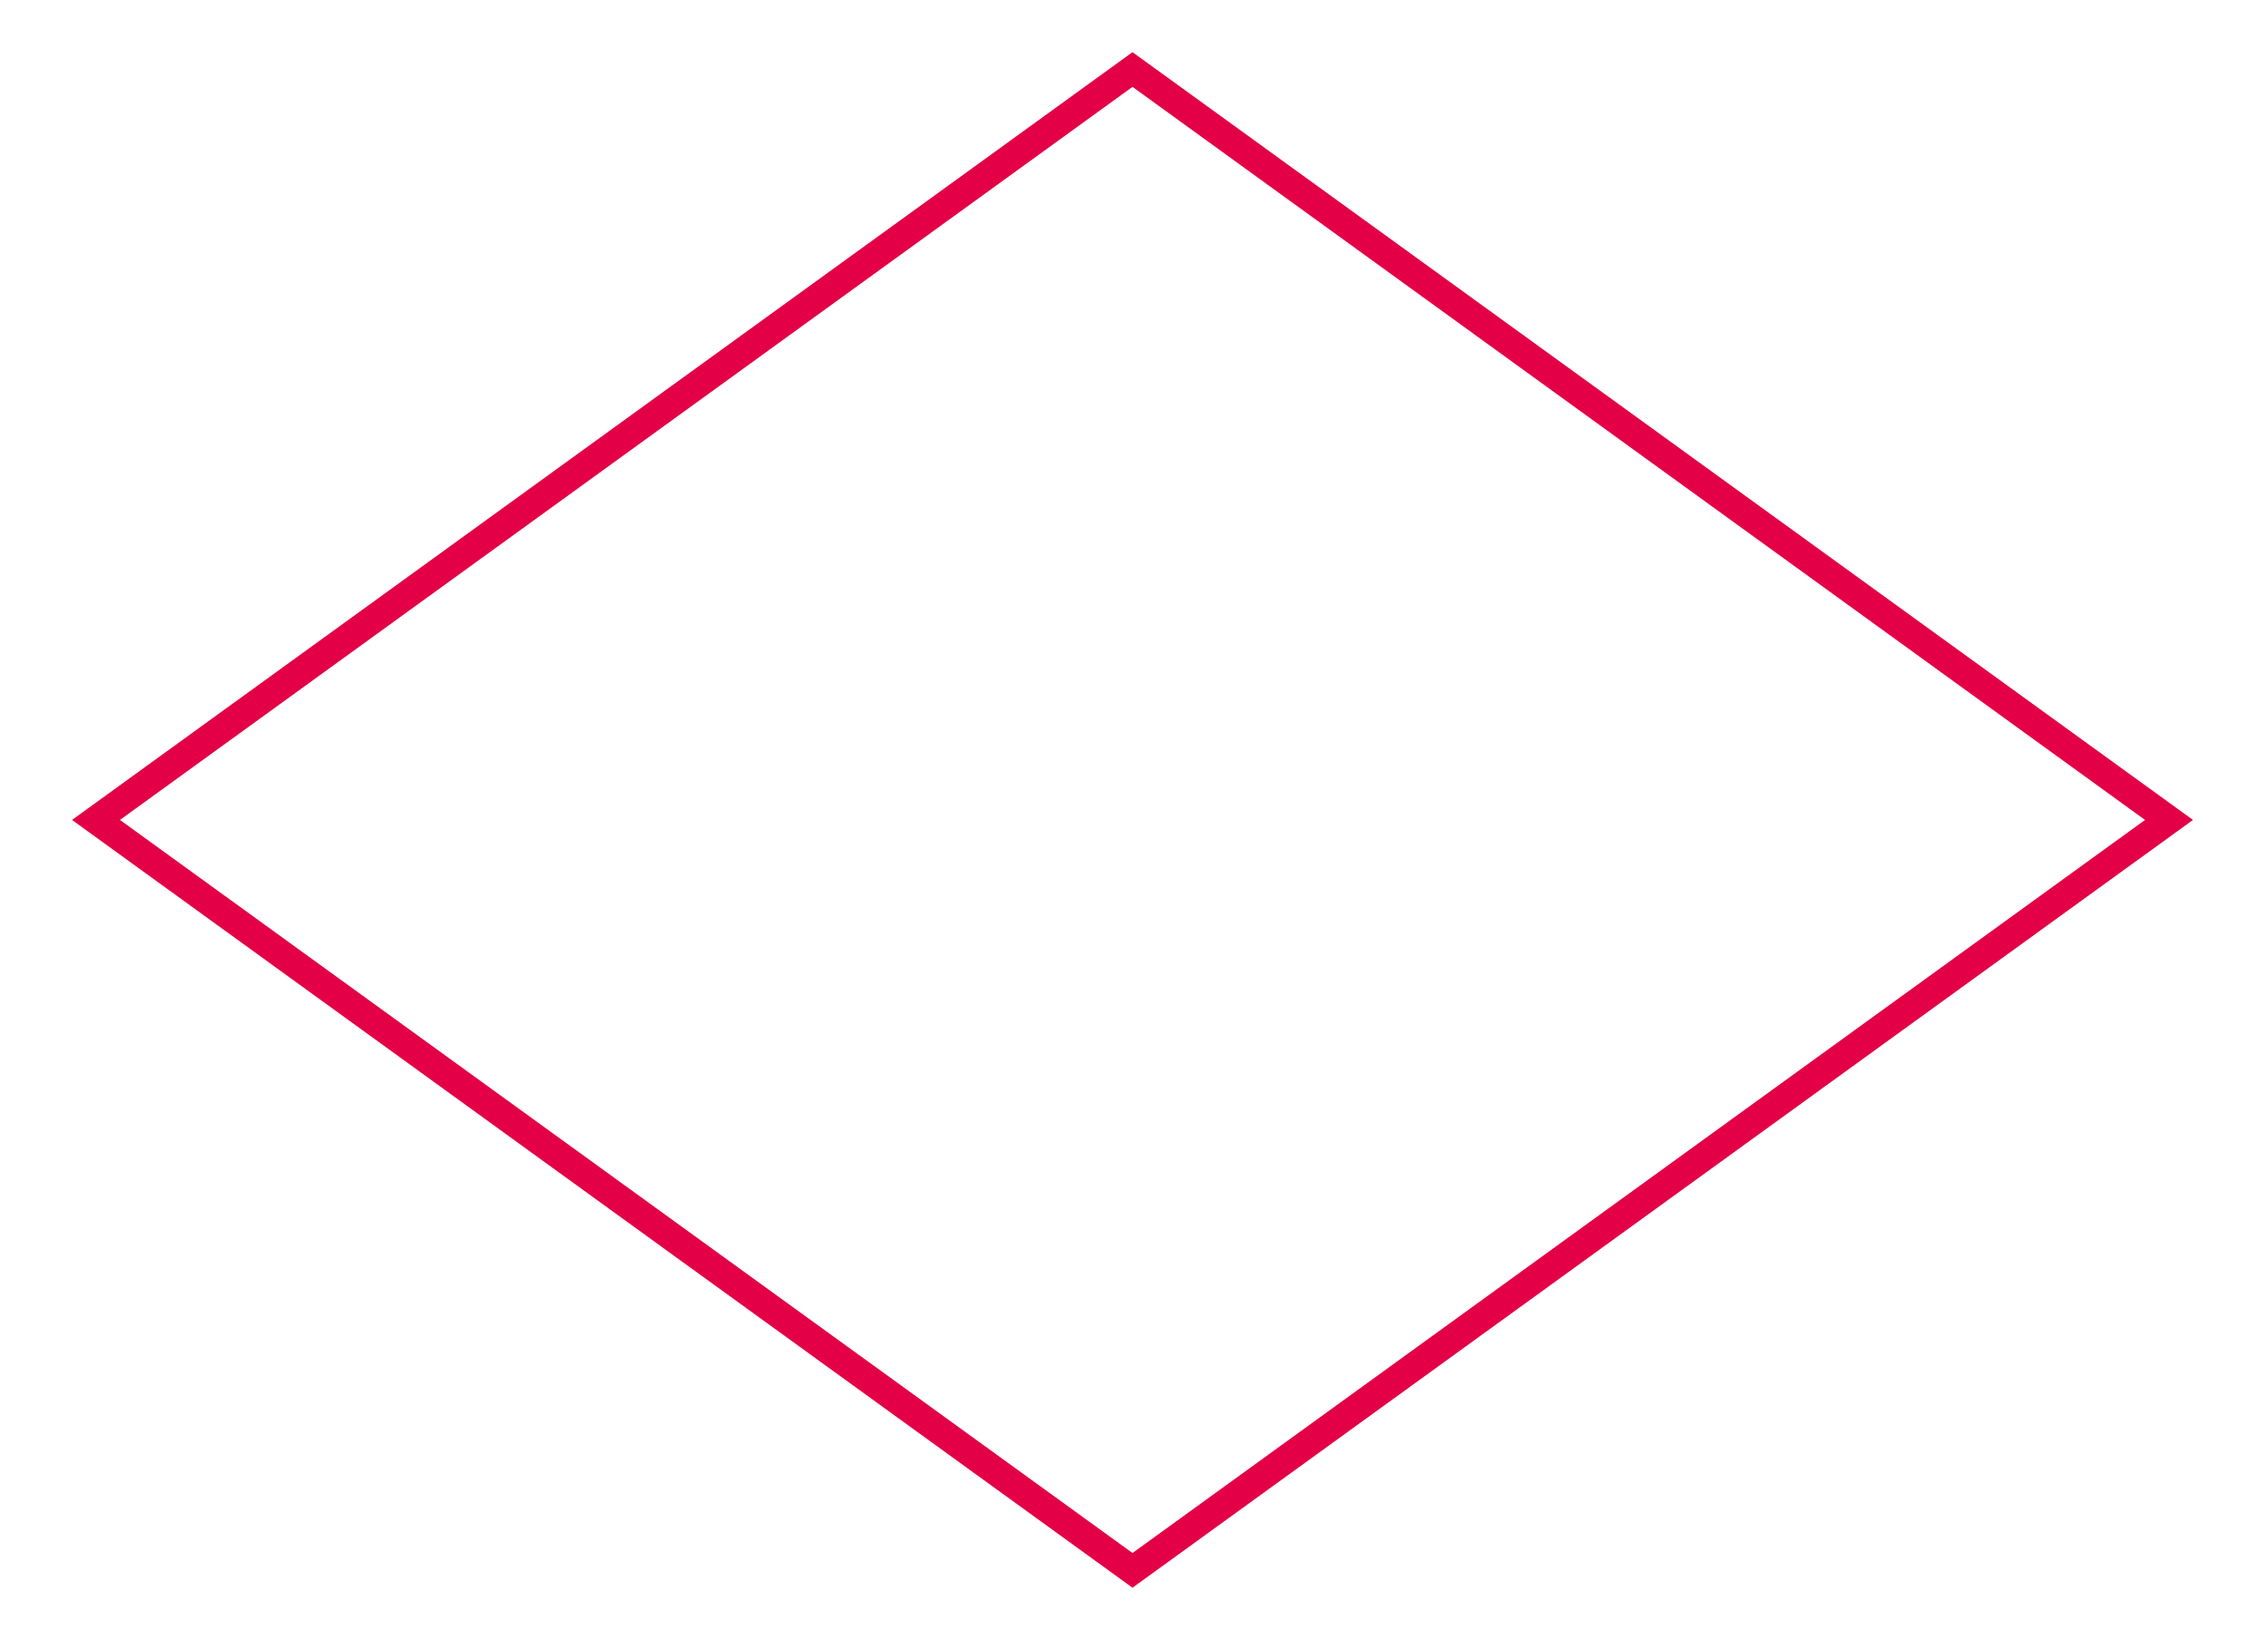 <?xml version="1.0" encoding="UTF-8"?> <svg xmlns="http://www.w3.org/2000/svg" width="242" height="175" viewBox="0 0 242 175" fill="none"> <path d="M10.244 87.5L120.84 7.418L231.437 87.5L120.84 167.582L10.244 87.5Z" stroke="#E40047" stroke-width="3"></path> </svg> 
